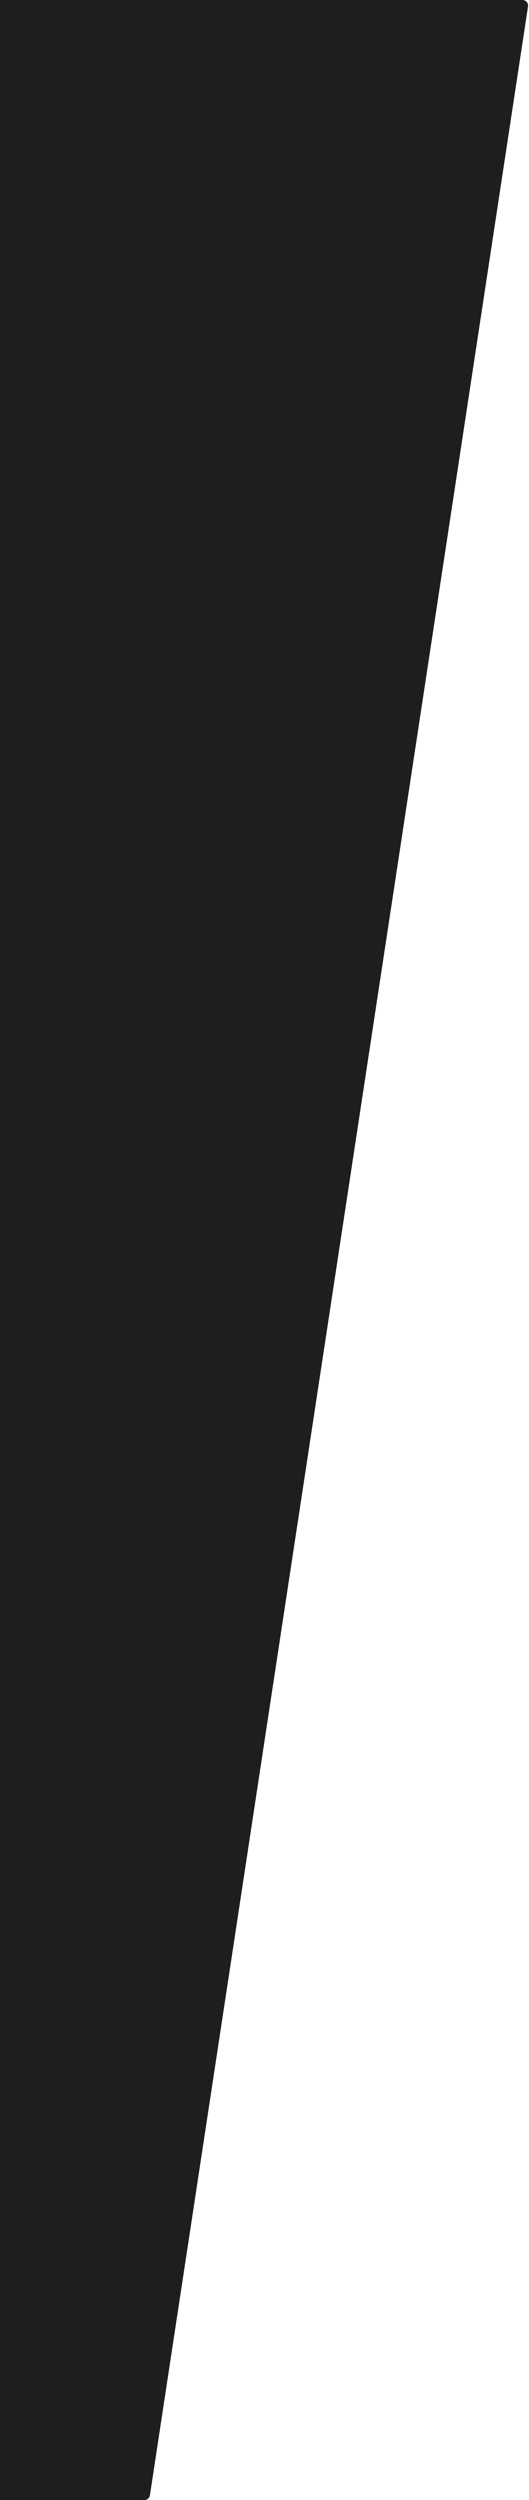 <svg width="188" height="887" viewBox="0 0 188 887" fill="none" xmlns="http://www.w3.org/2000/svg">
<path d="M187.65 2.301C187.834 1.09 186.897 0 185.673 0H0L0 887H51.307C52.295 887 53.136 886.278 53.284 885.301L187.65 2.301Z" fill="#1E1E1E"/>
</svg>
